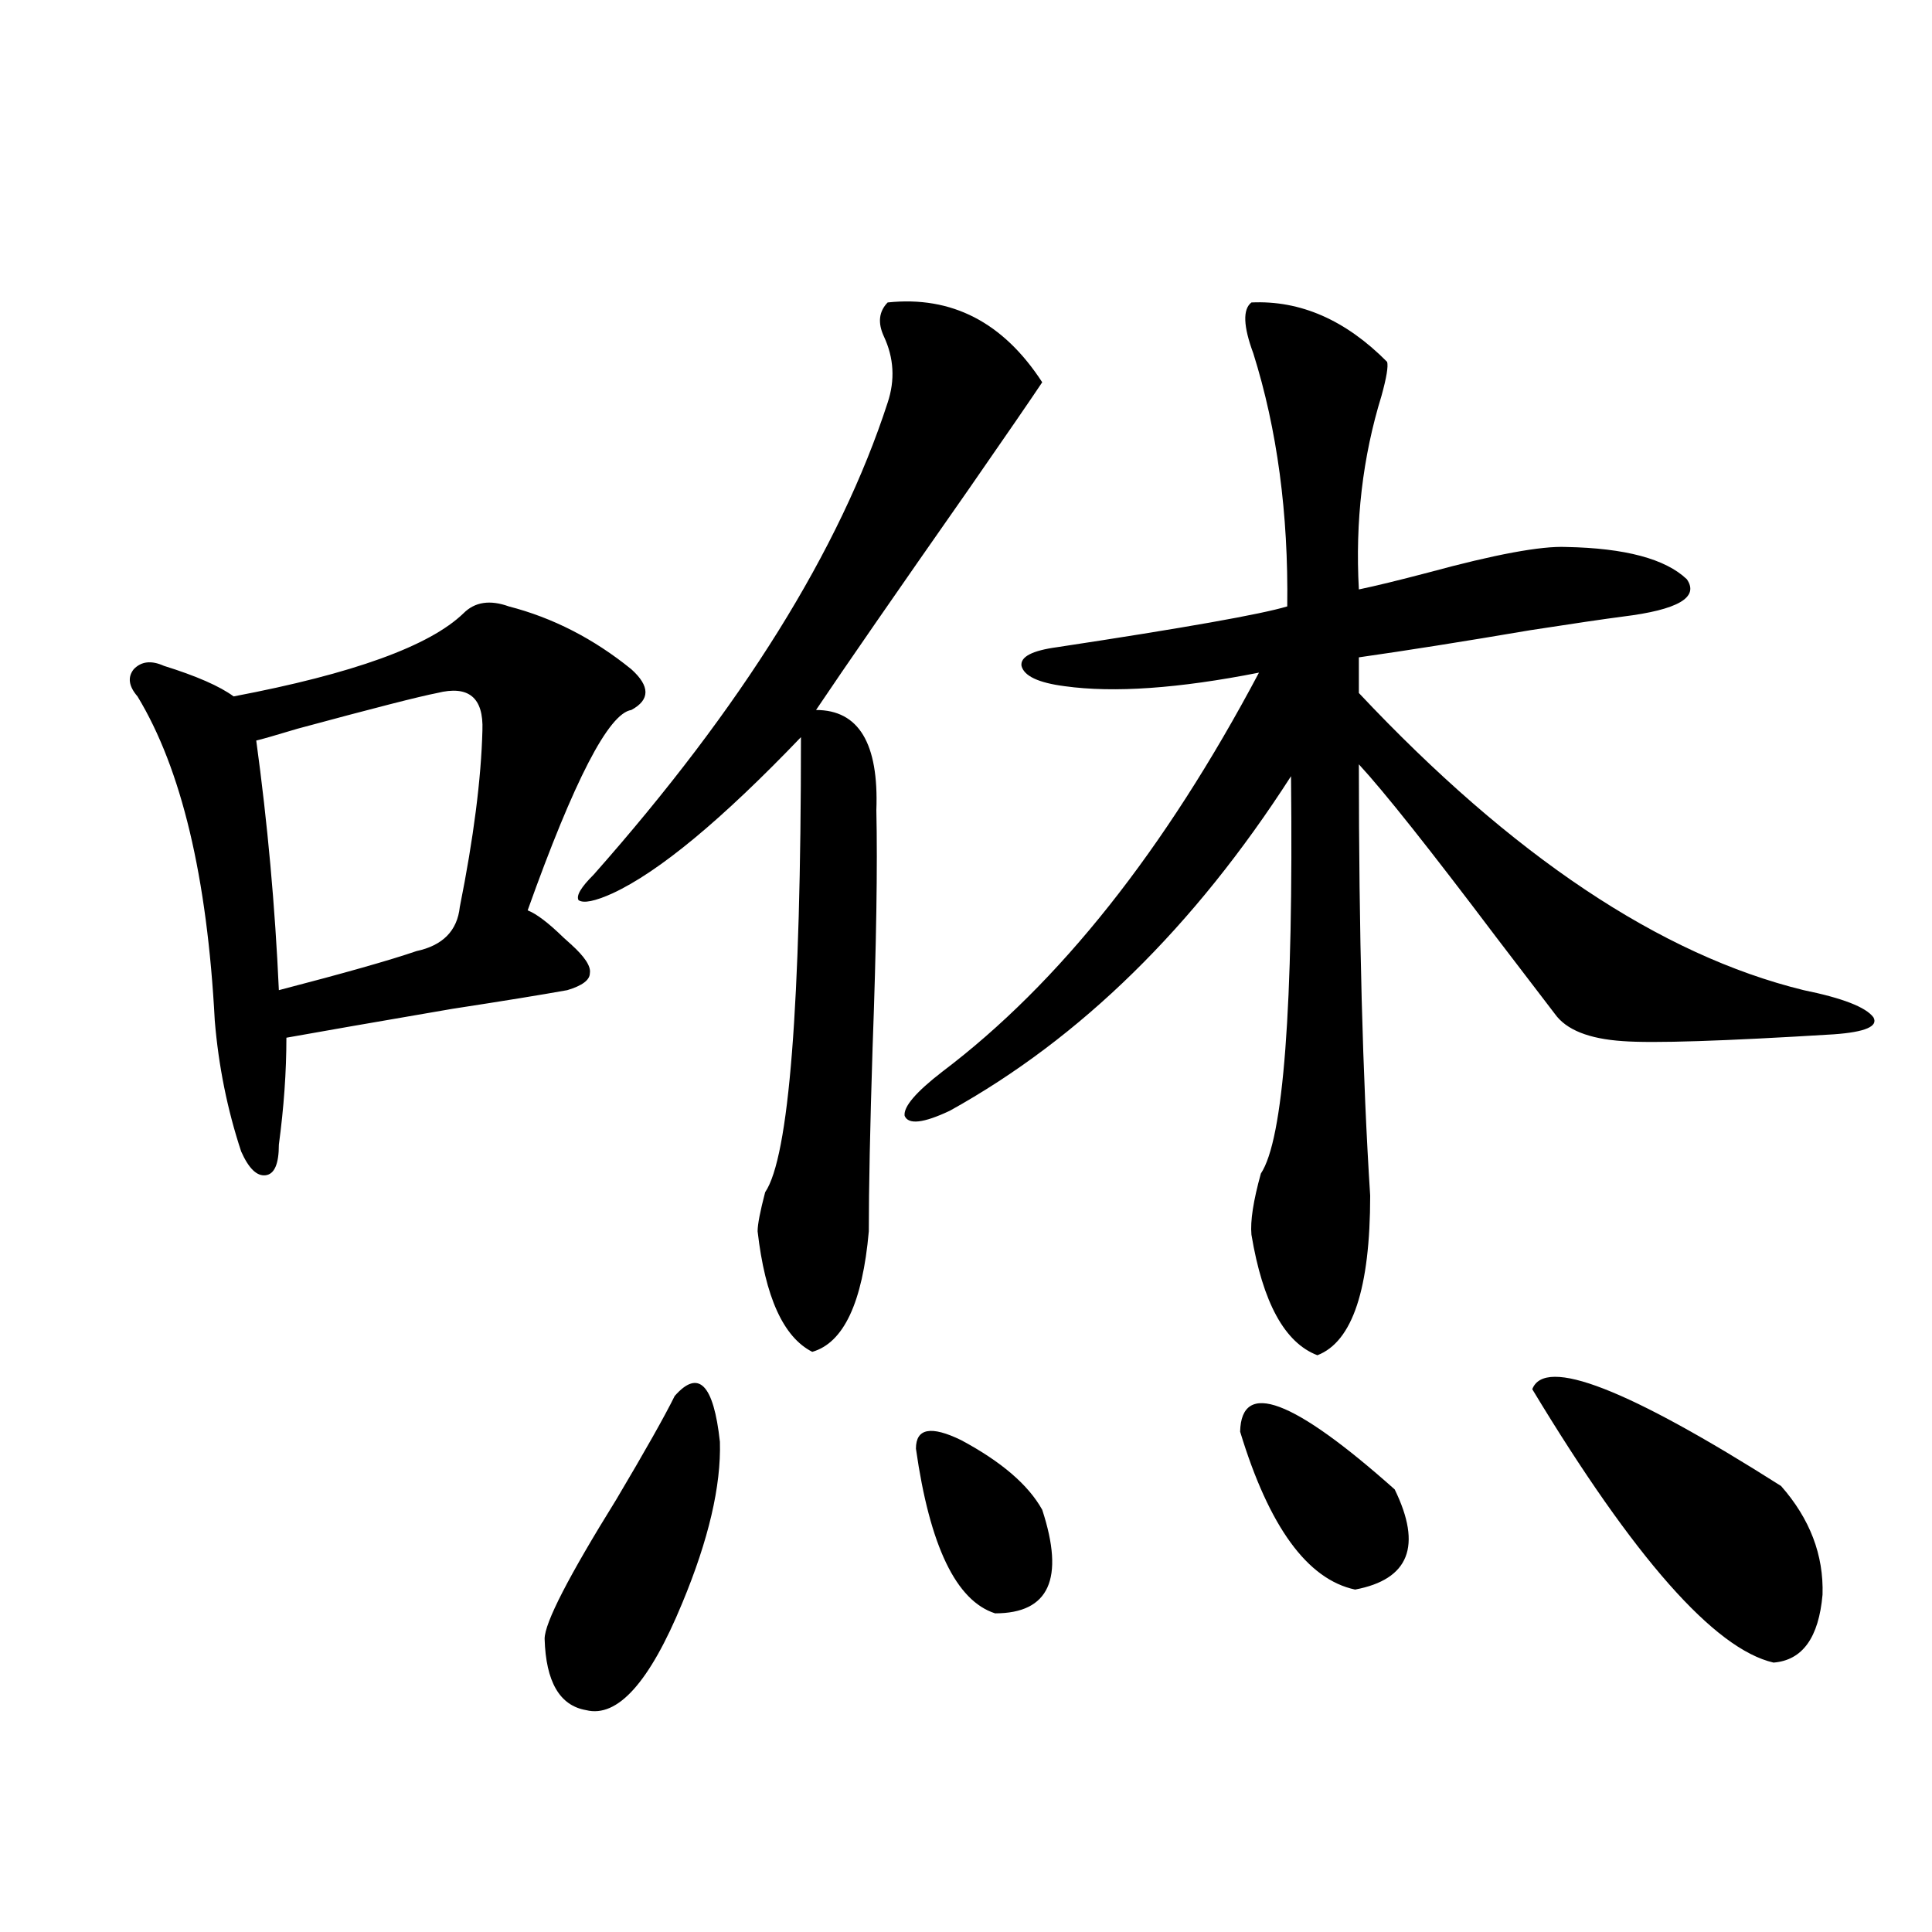 <?xml version="1.0" encoding="utf-8"?>
<!-- Generator: Adobe Illustrator 16.0.0, SVG Export Plug-In . SVG Version: 6.00 Build 0)  -->
<!DOCTYPE svg PUBLIC "-//W3C//DTD SVG 1.1//EN" "http://www.w3.org/Graphics/SVG/1.1/DTD/svg11.dtd">
<svg version="1.1" id="图层_1" xmlns="http://www.w3.org/2000/svg" xmlns:xlink="http://www.w3.org/1999/xlink" x="0px" y="0px"
	 width="1000px" height="1000px" viewBox="0 0 1000 1000" enable-background="new 0 0 1000 1000" xml:space="preserve">
<path d="M263.359,313.875c22.759,5.864,43.901,16.699,63.413,32.52c9.756,8.789,9.756,15.82,0,21.094
	c-11.707,1.758-29.603,36.337-53.657,103.711c4.543,1.758,10.731,6.454,18.536,14.063c1.951,1.758,3.247,2.938,3.902,3.516
	c7.149,6.454,10.396,11.426,9.756,14.941c0,3.516-3.902,6.454-11.707,8.789c-13.018,2.349-32.85,5.575-59.511,9.668
	c-40.975,7.031-69.602,12.017-85.852,14.941c0,17.578-1.311,36.035-3.902,55.371c0,9.97-2.286,15.243-6.829,15.82
	c-4.558,0.591-8.78-3.516-12.683-12.305c-7.164-21.671-11.707-44.233-13.658-67.676c-3.902-74.405-17.24-130.366-39.999-167.871
	c-4.558-5.273-5.213-9.956-1.951-14.063c3.902-4.093,9.101-4.683,15.609-1.758c16.905,5.273,28.933,10.547,36.097,15.82
	c61.782-11.714,101.461-26.065,119.021-43.066C245.799,311.54,253.604,310.359,263.359,313.875z M226.287,358.699
	c-9.115,1.758-33.17,7.91-72.193,18.457c-11.707,3.516-18.871,5.575-21.463,6.152c5.854,42.778,9.756,85.845,11.707,129.199
	c33.811-8.789,57.56-15.519,71.218-20.215c13.658-2.925,21.128-10.547,22.438-22.852c7.149-35.733,11.052-66.206,11.707-91.406
	C250.342,361.048,242.537,354.606,226.287,358.699z M349.211,722.566c12.348-14.063,20.152-6.152,23.414,23.73
	c0.641,22.852-5.854,50.688-19.512,83.496c-16.92,41.007-33.505,59.464-49.755,55.371c-13.658-2.349-20.822-14.653-21.463-36.914
	c0-8.212,12.348-32.218,37.072-72.07C333.922,750.993,343.998,733.113,349.211,722.566z M459.452,156.551
	c33.17-3.516,59.831,10.259,79.998,41.309c-5.854,8.789-18.536,27.246-38.048,55.371c-37.728,53.915-64.068,91.997-79.022,114.258
	c22.104,0,32.515,17.29,31.219,51.855c0.641,28.716,0,69.735-1.951,123.047c-1.311,41.021-1.951,72.661-1.951,94.922
	c-3.262,36.914-13.018,57.72-29.268,62.402c-14.969-7.608-24.39-28.413-28.292-62.402c0-3.516,1.296-10.245,3.902-20.215
	c12.348-18.155,18.536-96.68,18.536-235.547c-40.975,42.778-73.504,69.735-97.559,80.859c-9.115,4.106-14.969,5.273-17.561,3.516
	c-1.311-2.335,1.296-6.729,7.805-13.184c76.736-86.71,127.467-168.159,152.191-244.336c3.902-11.714,3.247-23.14-1.951-34.277
	C454.239,167.098,454.895,161.247,459.452,156.551z M647.74,156.551c25.365-1.167,48.779,9.091,70.242,30.762
	c0.641,2.349-0.335,8.212-2.927,17.578c-9.756,31.641-13.658,65.039-11.707,100.195c8.445-1.758,20.487-4.683,36.097-8.789
	c34.466-9.366,58.2-13.761,71.218-13.184c30.563,0.591,51.371,6.152,62.438,16.699c6.494,9.38-4.558,15.82-33.17,19.336
	c-9.115,1.181-25.045,3.516-47.804,7.031c-34.48,5.864-64.068,10.547-88.778,14.063v18.457
	c79.343,84.375,156.094,135.653,230.238,153.809c20.152,4.106,32.194,8.789,36.097,14.063c2.592,4.696-4.237,7.622-20.487,8.789
	c-57.239,3.516-93.656,4.696-109.266,3.516c-17.561-1.167-29.268-5.851-35.121-14.063c-5.854-7.608-15.944-20.792-30.243-39.551
	c-34.48-45.703-58.215-75.586-71.218-89.648c0,87.891,1.951,162.31,5.854,223.242c0,48.052-9.115,75.586-27.316,82.617
	c-16.92-6.44-28.292-27.246-34.146-62.402c-0.655-7.031,0.976-17.578,4.878-31.641c11.707-17.578,16.905-86.133,15.609-205.664
	C618.138,479.7,559.282,537.419,491.646,574.91c-13.658,6.454-21.463,7.333-23.414,2.637c-0.655-4.683,5.854-12.305,19.512-22.852
	c60.486-45.703,115.119-114.546,163.898-206.543c-41.63,8.212-75.12,10.547-100.485,7.031c-13.658-1.758-21.143-5.273-22.438-10.547
	c-0.655-4.683,5.519-7.91,18.536-9.668c65.685-9.956,105.363-16.987,119.021-21.094c0.641-48.038-5.213-91.694-17.561-130.957
	C643.503,168.855,643.183,160.066,647.74,156.551z M474.086,749.813c0-10.547,7.805-12.003,23.414-4.395
	c20.808,11.138,34.786,23.153,41.95,36.035c11.707,35.747,3.567,53.613-24.39,53.613
	C494.894,828.612,481.235,800.212,474.086,749.813z M641.887,741.023c0.641-26.944,27.316-16.987,79.998,29.883
	c14.299,29.306,7.47,46.582-20.487,51.855C676.673,817.488,656.841,790.242,641.887,741.023z M793.103,719.051
	c6.494-16.987,49.42-0.288,128.777,50.098c14.954,17.001,22.104,35.747,21.463,56.25c-1.951,22.261-10.411,33.976-25.365,35.156
	C887.399,853.523,845.784,806.364,793.103,719.051z"/>
</svg>
